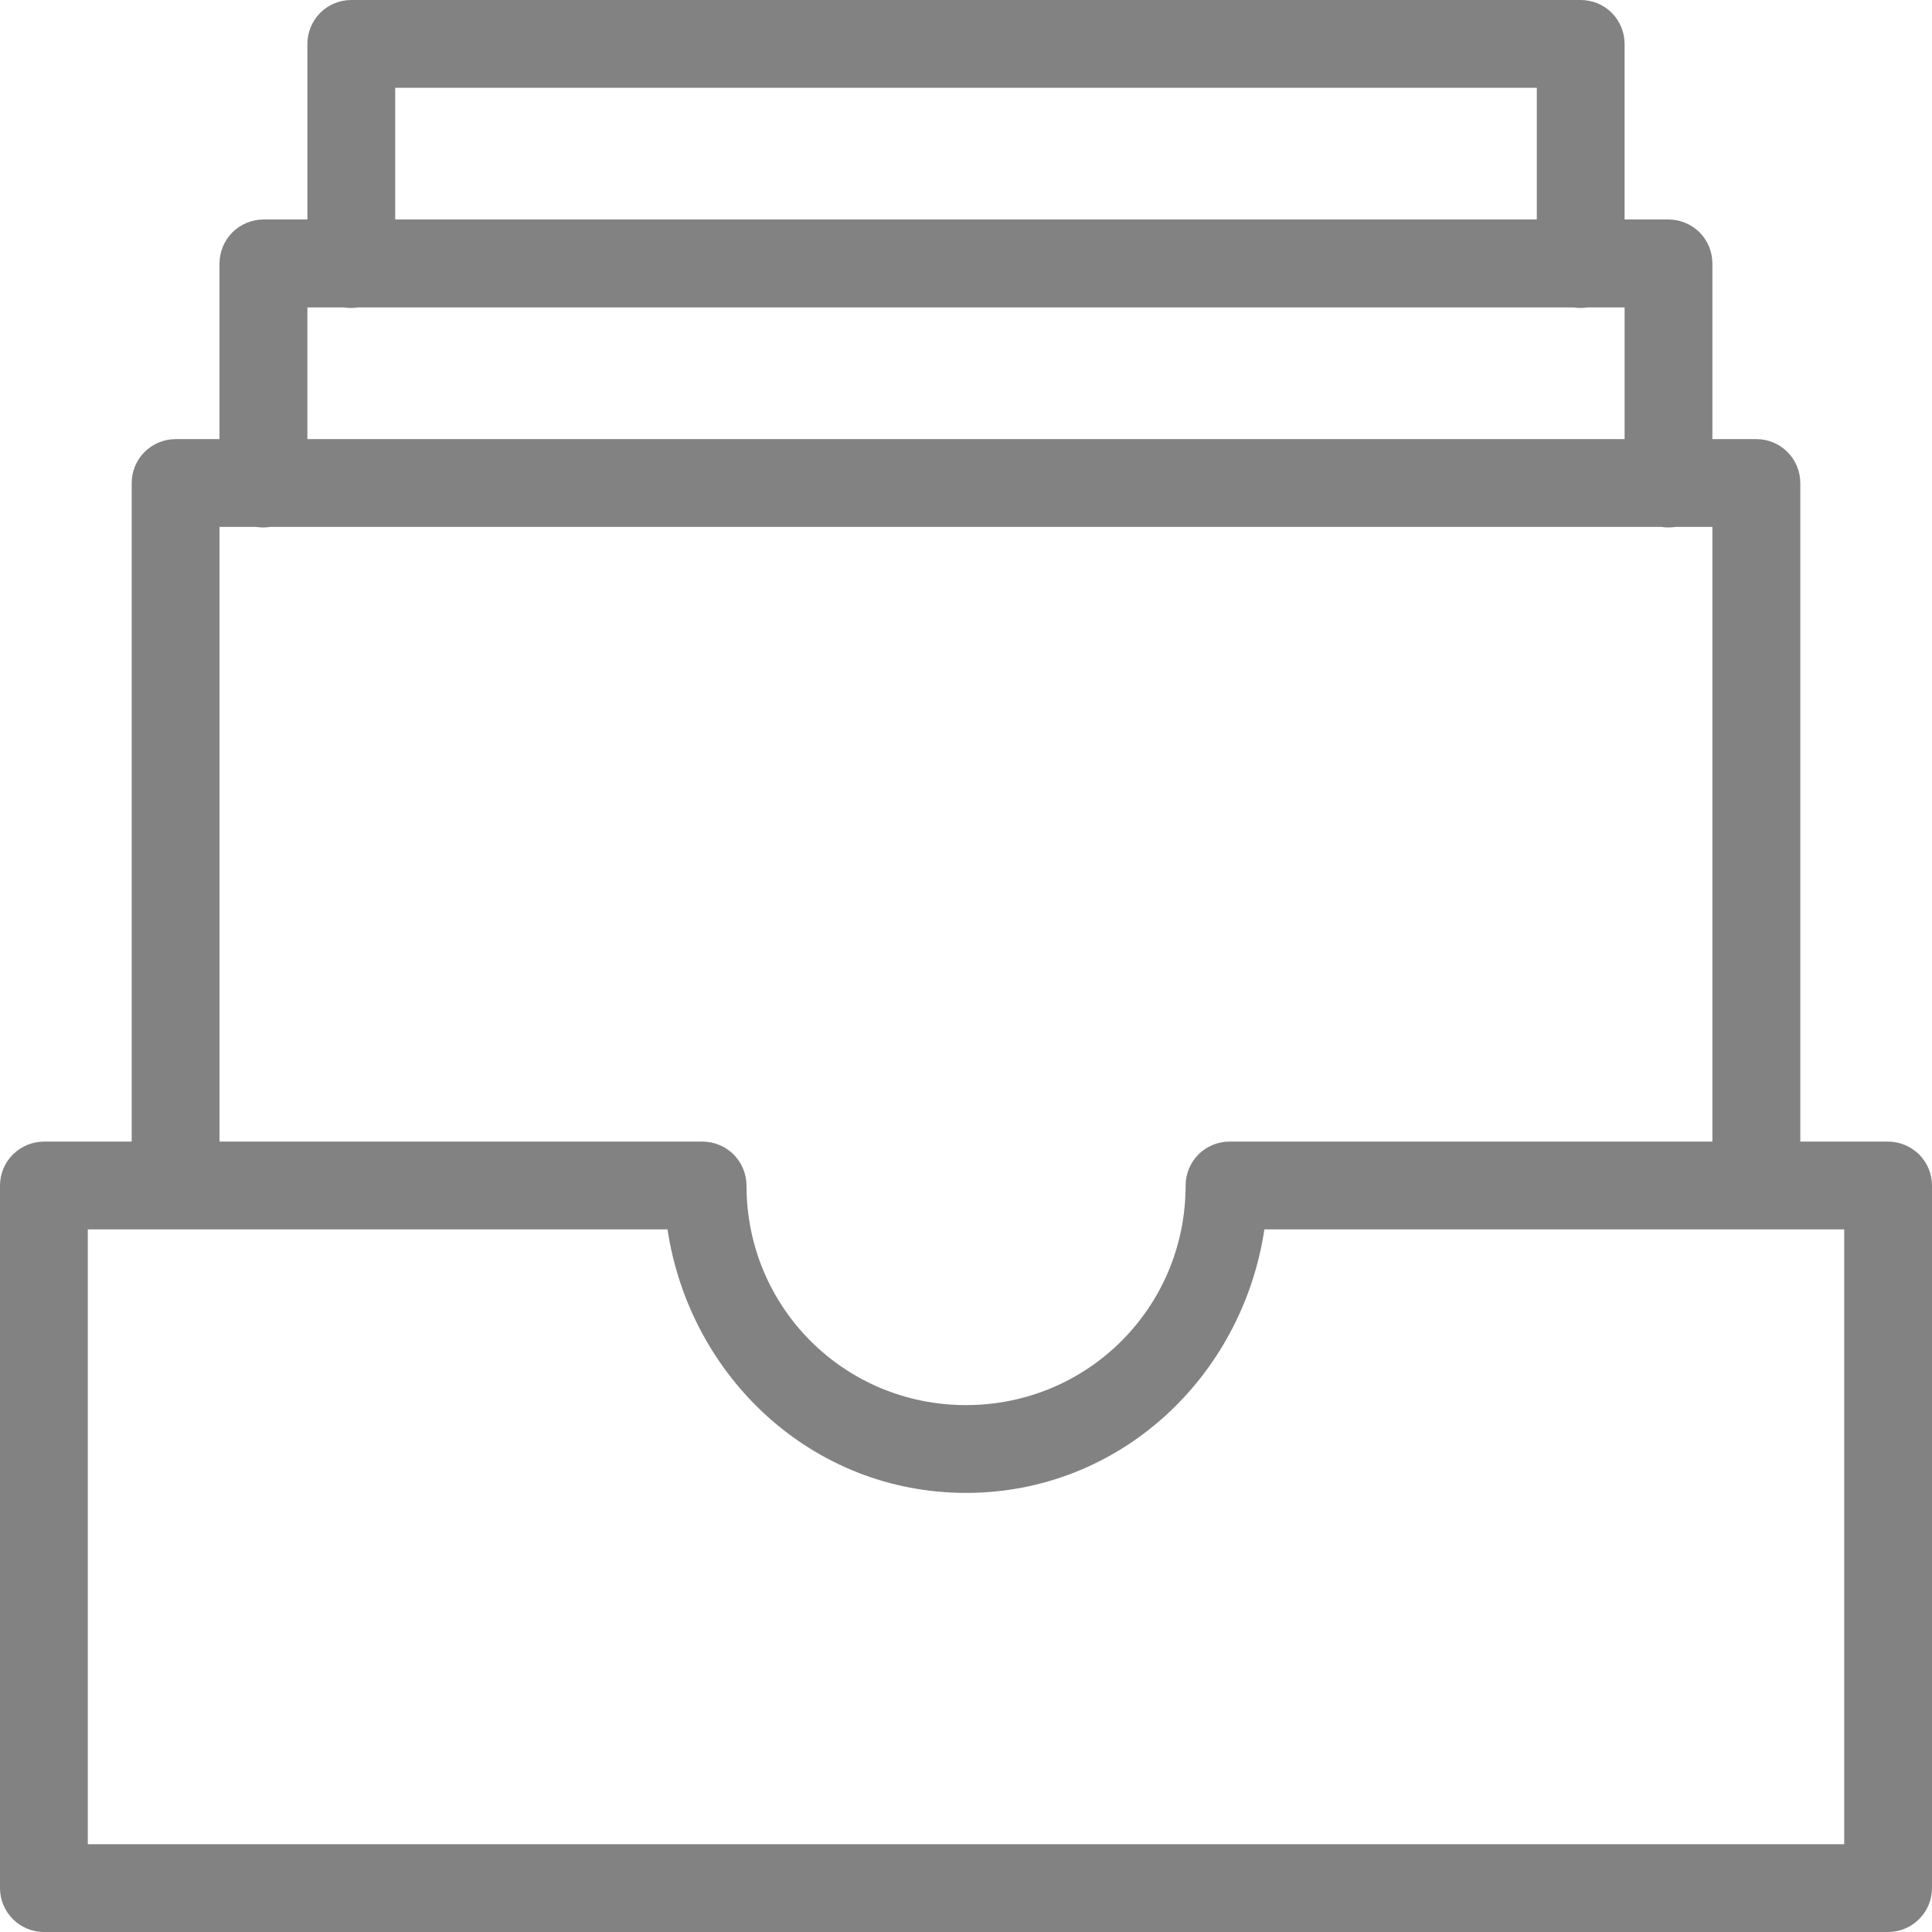 <svg width="18" height="18" viewBox="0 0 18 18" fill="none" xmlns="http://www.w3.org/2000/svg">
<path d="M3.273 0C3.164 1.08478e-05 3.06 0.043 2.983 0.12C2.907 0.197 2.864 0.301 2.864 0.409V2.045H2.455C2.346 2.045 2.242 2.089 2.165 2.165C2.089 2.242 2.045 2.346 2.045 2.455V4.091H1.636C1.528 4.091 1.424 4.134 1.347 4.211C1.27 4.287 1.227 4.392 1.227 4.5V10.636H0.409C0.301 10.636 0.197 10.68 0.12 10.756C0.043 10.833 1.08478e-05 10.937 0 11.046V17.591C1.08478e-05 17.699 0.043 17.803 0.12 17.88C0.197 17.957 0.301 18 0.409 18H17.591C17.699 18 17.803 17.957 17.88 17.88C17.957 17.803 18 17.699 18 17.591V11.046C18 10.937 17.957 10.833 17.88 10.756C17.803 10.68 17.699 10.636 17.591 10.636H16.773V4.5C16.773 4.392 16.73 4.287 16.653 4.211C16.576 4.134 16.472 4.091 16.364 4.091H15.954V2.455C15.954 2.346 15.911 2.242 15.835 2.165C15.758 2.089 15.654 2.045 15.546 2.045H15.136V0.409C15.136 0.301 15.093 0.197 15.017 0.12C14.94 0.043 14.836 1.08478e-05 14.727 0H3.273ZM3.682 0.818H14.318V2.045H3.682V0.818ZM2.864 2.864H3.204C3.248 2.871 3.293 2.871 3.337 2.864H14.659C14.703 2.871 14.748 2.871 14.792 2.864H15.136V4.091H2.864V2.864ZM2.045 4.909H2.386C2.43 4.916 2.475 4.916 2.519 4.909H15.477C15.521 4.916 15.566 4.916 15.61 4.909H15.954V10.636H11.454C11.346 10.636 11.242 10.68 11.165 10.756C11.089 10.833 11.046 10.937 11.046 11.046C11.046 12.18 10.135 13.091 9 13.091C7.865 13.091 6.955 12.18 6.955 11.046C6.955 10.937 6.911 10.833 6.835 10.756C6.758 10.68 6.654 10.636 6.545 10.636H2.045V4.909ZM0.818 11.454H6.219C6.427 12.83 7.568 13.909 9 13.909C10.432 13.909 11.573 12.83 11.78 11.454H17.182V17.182H0.818V11.454Z" fill="#828282"/>
</svg>
